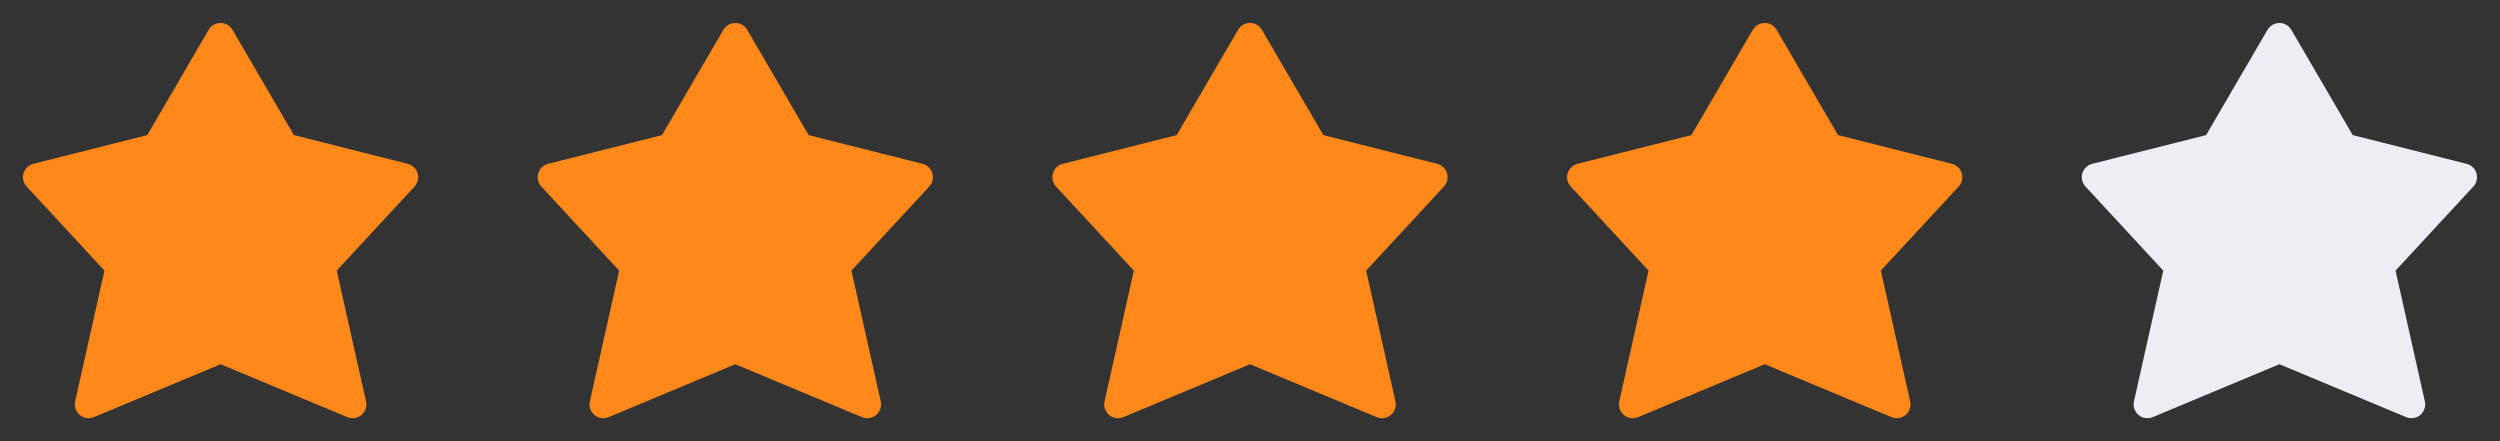 <svg width="136" height="24" viewBox="0 0 136 24" fill="none" xmlns="http://www.w3.org/2000/svg"><rect x="0" y="0" width="136" height="24" fill="#333333" stroke="none"/><path d="M12 1.25C12.267 1.25 12.513 1.392 12.648 1.622L15.989 7.35L22.183 8.912C22.44 8.977 22.644 9.172 22.719 9.426C22.794 9.68 22.73 9.955 22.55 10.149L18.318 14.72L19.912 21.836C19.974 22.11 19.877 22.395 19.662 22.575C19.447 22.755 19.15 22.8 18.891 22.692L12 19.813L5.109 22.692C4.85 22.8 4.553 22.755 4.338 22.575C4.123 22.395 4.027 22.11 4.088 21.836L5.682 14.72L1.45 10.149C1.27 9.955 1.206 9.68 1.281 9.426C1.356 9.172 1.56 8.977 1.817 8.912L8.011 7.35L11.352 1.622C11.487 1.392 11.733 1.25 12 1.25Z" fill="#FF881B"/><path d="M40 1.25C40.267 1.25 40.513 1.392 40.648 1.622L43.989 7.35L50.183 8.912C50.44 8.977 50.644 9.172 50.719 9.426C50.794 9.68 50.73 9.955 50.55 10.149L46.318 14.72L47.912 21.836C47.974 22.11 47.877 22.395 47.662 22.575C47.447 22.755 47.15 22.8 46.891 22.692L40 19.813L33.109 22.692C32.85 22.8 32.553 22.755 32.338 22.575C32.123 22.395 32.026 22.11 32.088 21.836L33.682 14.72L29.45 10.149C29.27 9.955 29.206 9.68 29.281 9.426C29.356 9.172 29.56 8.977 29.817 8.912L36.011 7.35L39.352 1.622C39.487 1.392 39.733 1.25 40 1.25Z" fill="#FF881B"/><path d="M68 1.25C68.267 1.25 68.513 1.392 68.648 1.622L71.989 7.35L78.183 8.912C78.44 8.977 78.644 9.172 78.719 9.426C78.794 9.68 78.73 9.955 78.55 10.149L74.318 14.72L75.912 21.836C75.974 22.11 75.877 22.395 75.662 22.575C75.447 22.755 75.15 22.8 74.891 22.692L68 19.813L61.109 22.692C60.85 22.8 60.553 22.755 60.338 22.575C60.123 22.395 60.026 22.11 60.088 21.836L61.682 14.72L57.45 10.149C57.27 9.955 57.206 9.68 57.281 9.426C57.356 9.172 57.56 8.977 57.817 8.912L64.011 7.35L67.352 1.622C67.487 1.392 67.733 1.25 68 1.25Z" fill="#FF881B"/><path d="M96 1.25C96.267 1.25 96.513 1.392 96.648 1.622L99.989 7.35L106.183 8.912C106.44 8.977 106.644 9.172 106.719 9.426C106.794 9.68 106.73 9.955 106.55 10.149L102.318 14.72L103.912 21.836C103.974 22.11 103.877 22.395 103.662 22.575C103.447 22.755 103.15 22.8 102.891 22.692L96 19.813L89.109 22.692C88.85 22.8 88.553 22.755 88.338 22.575C88.123 22.395 88.026 22.11 88.088 21.836L89.682 14.72L85.45 10.149C85.27 9.955 85.206 9.68 85.281 9.426C85.356 9.172 85.56 8.977 85.817 8.912L92.011 7.35L95.352 1.622C95.487 1.392 95.733 1.25 96 1.25Z" fill="#FF881B"/><path d="M124 1.25C124.267 1.25 124.513 1.392 124.648 1.622L127.989 7.35L134.183 8.912C134.44 8.977 134.644 9.172 134.719 9.426C134.794 9.68 134.73 9.955 134.55 10.149L130.318 14.72L131.912 21.836C131.974 22.11 131.877 22.395 131.662 22.575C131.447 22.755 131.15 22.8 130.891 22.692L124 19.813L117.109 22.692C116.85 22.8 116.553 22.755 116.338 22.575C116.123 22.395 116.027 22.11 116.088 21.836L117.682 14.72L113.45 10.149C113.27 9.955 113.206 9.68 113.281 9.426C113.356 9.172 113.56 8.977 113.817 8.912L120.011 7.35L123.352 1.622C123.487 1.392 123.733 1.25 124 1.25Z" fill="#EDEEF3"/></svg>